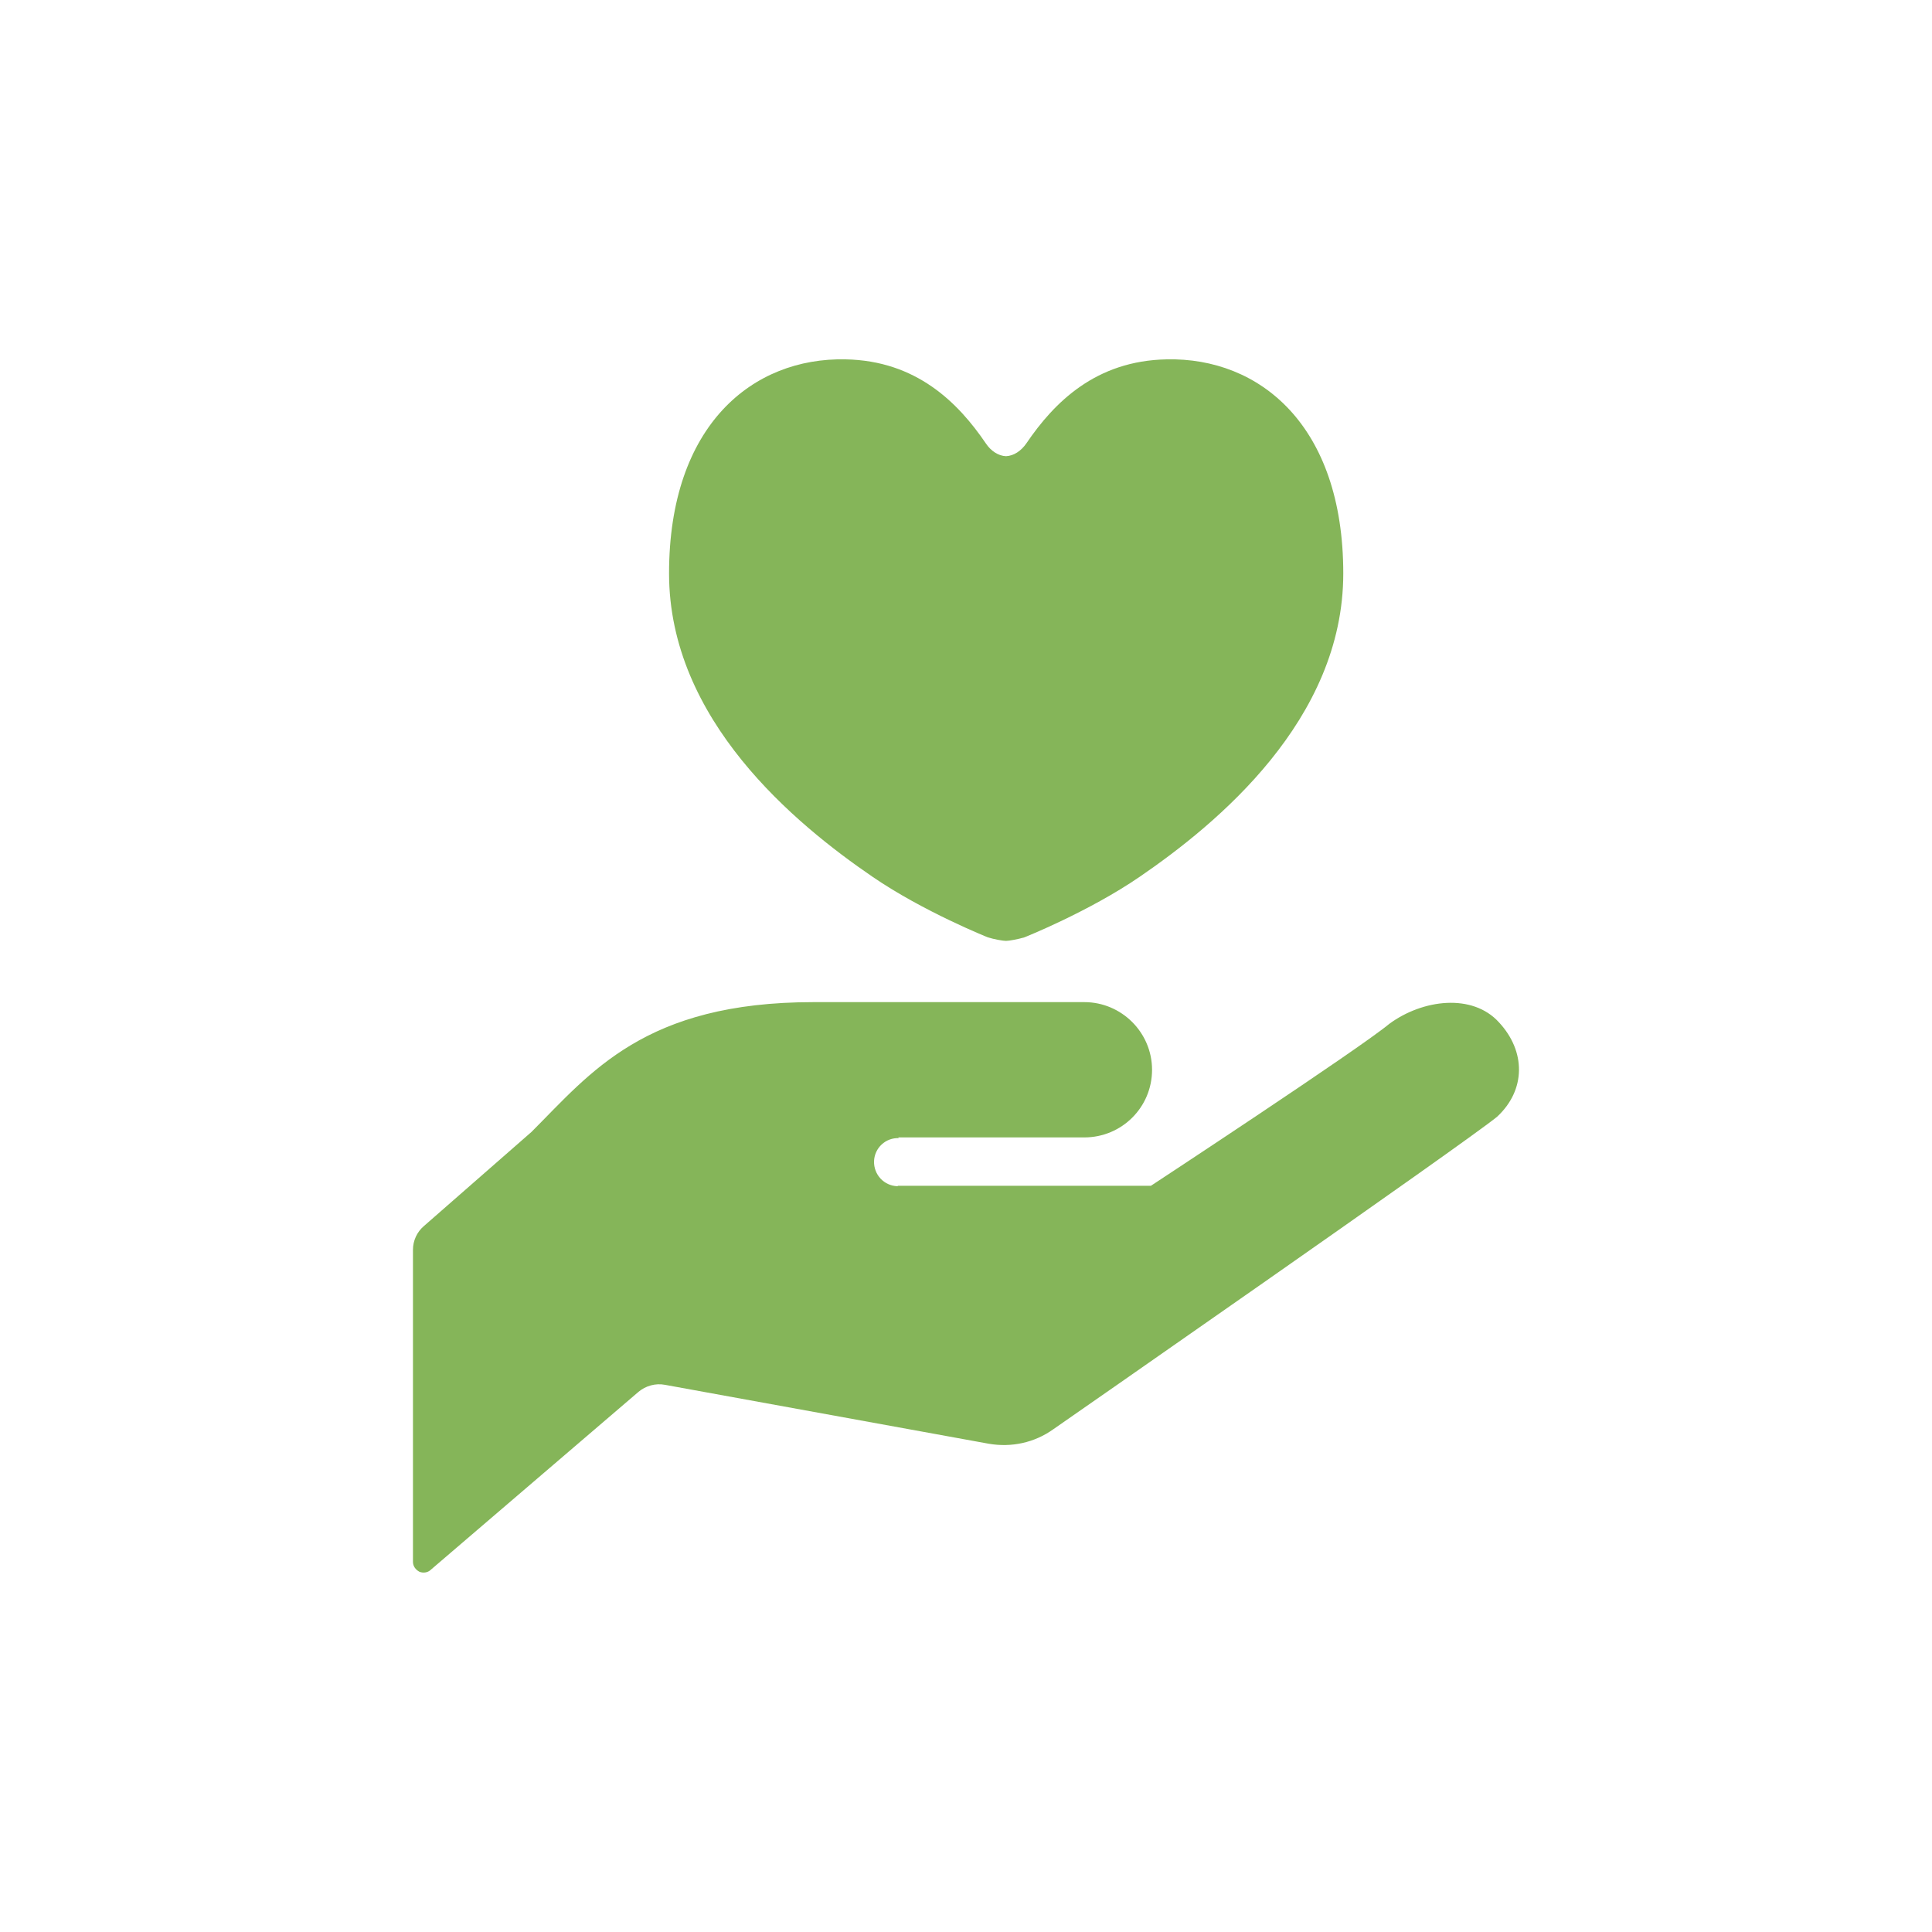 <?xml version="1.0" encoding="utf-8"?>
<!-- Generator: Adobe Illustrator 15.0.0, SVG Export Plug-In . SVG Version: 6.00 Build 0)  -->
<!DOCTYPE svg PUBLIC "-//W3C//DTD SVG 1.1//EN" "http://www.w3.org/Graphics/SVG/1.1/DTD/svg11.dtd">
<svg version="1.1" id="ico_x5F_cordblooddonor_x5F_01_x5F_rd"
	 xmlns="http://www.w3.org/2000/svg" xmlns:xlink="http://www.w3.org/1999/xlink" x="0px" y="0px"
	 viewBox="0 0 40 40" style="enable-background:new 0 0 40 40;" xml:space="preserve">
<g>
	<path style="fill:#85B559;" d="M31.035,21.167c-0.548-0.606-1.578-0.478-2.269,0.029c-0.636,0.529-4.937,3.354-4.937,3.354h-5.235
		l-0.014,0.009c-0.278-0.009-0.491-0.239-0.484-0.516c0.009-0.276,0.24-0.492,0.516-0.479l-0.018-0.015c0.937,0,3.855,0,3.855,0
		c0.774,0,1.403-0.622,1.403-1.4c0-0.771-0.63-1.401-1.403-1.401c-0.697,0-2.103,0-5.604,0c-3.503,0-4.616,1.463-5.842,2.688
		l-2.223,1.945c-0.146,0.123-0.23,0.304-0.23,0.494v6.463c0,0.087,0.054,0.161,0.134,0.204c0.074,0.029,0.17,0.021,0.232-0.039
		l4.303-3.686c0.149-0.126,0.354-0.183,0.547-0.146l6.705,1.22c0.47,0.081,0.945-0.021,1.334-0.298c0,0,8.561-5.951,9.192-6.473
		C31.594,22.565,31.592,21.766,31.035,21.167z"/>
	<path style="fill:#85B559;" d="M18.068,18.155c1.055,0.722,2.385,1.252,2.385,1.252c0.122,0.039,0.313,0.073,0.375,0.073
		c0.065,0,0.257-0.036,0.38-0.073c0,0,1.329-0.529,2.385-1.252c1.605-1.099,4.218-3.251,4.218-6.282c0-3.077-1.74-4.474-3.654-4.433
		c-1.469,0.027-2.33,0.889-2.907,1.739c-0.108,0.157-0.261,0.259-0.422,0.266c-0.156-0.006-0.314-0.108-0.418-0.266
		c-0.578-0.851-1.444-1.712-2.905-1.739c-1.916-0.041-3.653,1.355-3.653,4.433C13.853,14.904,16.461,17.057,18.068,18.155z"/>
</g>
</svg>
